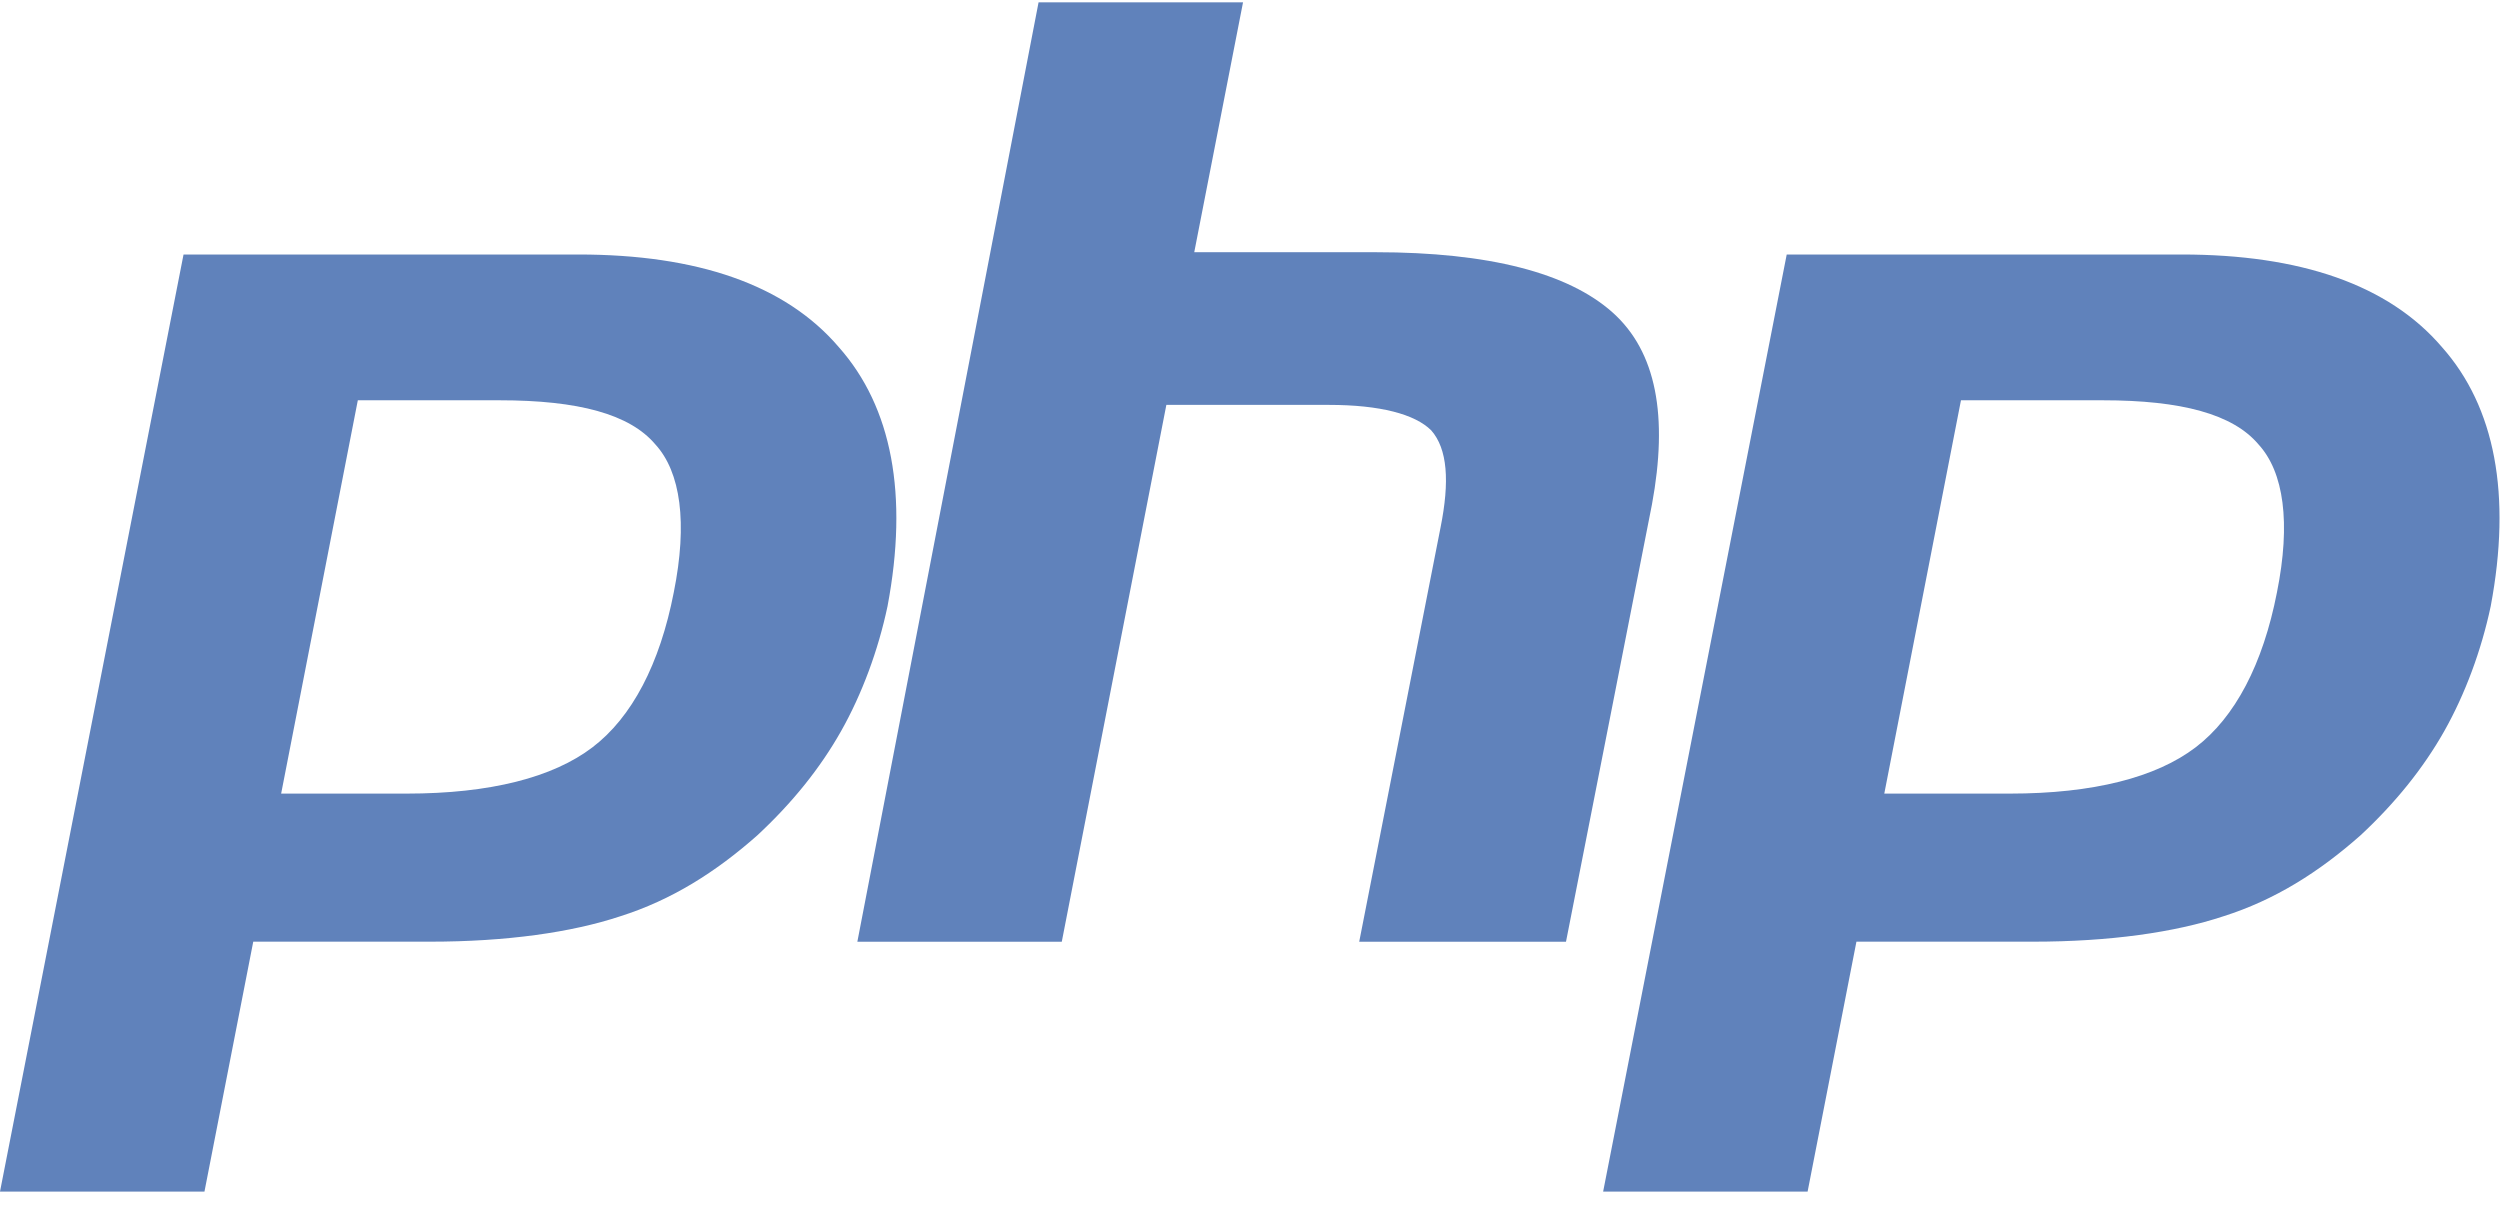 <svg width="70" height="34" viewBox="0 0 70 34" fill="none" xmlns="http://www.w3.org/2000/svg">
<g clip-path="url(#clip0_89_295)">
<path fill-rule="evenodd" clip-rule="evenodd" d="M13.987 11.208C16.199 11.208 17.63 11.596 18.346 12.439C19.061 13.216 19.256 14.641 18.866 16.585C18.476 18.593 17.695 20.083 16.589 20.925C15.483 21.768 13.727 22.221 11.385 22.221H7.872L10.019 11.208H13.987ZM0 33.364H5.725L7.091 26.367H12.035C14.182 26.367 16.004 26.108 17.37 25.655C18.801 25.201 20.037 24.424 21.208 23.387C22.184 22.48 22.965 21.509 23.55 20.472C24.136 19.435 24.591 18.204 24.851 16.974C25.437 13.864 24.981 11.402 23.485 9.718C21.989 7.968 19.517 7.126 16.199 7.126H5.139L0 33.364Z" fill="#6082BB"/>
<path fill-rule="evenodd" clip-rule="evenodd" d="M29.08 0.065H34.805L33.439 7.062H38.513C41.701 7.062 43.913 7.645 45.149 8.746C46.385 9.847 46.71 11.661 46.255 14.123L43.848 26.368H38.058L40.335 14.771C40.595 13.475 40.53 12.568 40.074 12.05C39.619 11.597 38.643 11.337 37.212 11.337H32.658L29.73 26.368H24.006L29.08 0.065Z" fill="#6082BB"/>
<path fill-rule="evenodd" clip-rule="evenodd" d="M58.875 11.208C61.087 11.208 62.519 11.596 63.234 12.439C63.95 13.216 64.145 14.641 63.755 16.585C63.364 18.593 62.584 20.083 61.478 20.925C60.372 21.768 58.615 22.221 56.273 22.221H52.76L54.907 11.208H58.875ZM44.888 33.364H50.613L51.98 26.367H56.924C59.071 26.367 60.892 26.108 62.258 25.655C63.69 25.201 64.926 24.424 66.097 23.387C67.072 22.48 67.853 21.509 68.439 20.472C69.024 19.435 69.48 18.204 69.74 16.974C70.325 13.864 69.87 11.402 68.374 9.718C66.877 7.968 64.405 7.126 61.087 7.126H50.028L44.888 33.364Z" fill="#6082BB"/>
</g>
<defs>
<clipPath id="clip0_89_295">
<rect width="70" height="33.364" fill="white"/>
</clipPath>
</defs>
</svg>
